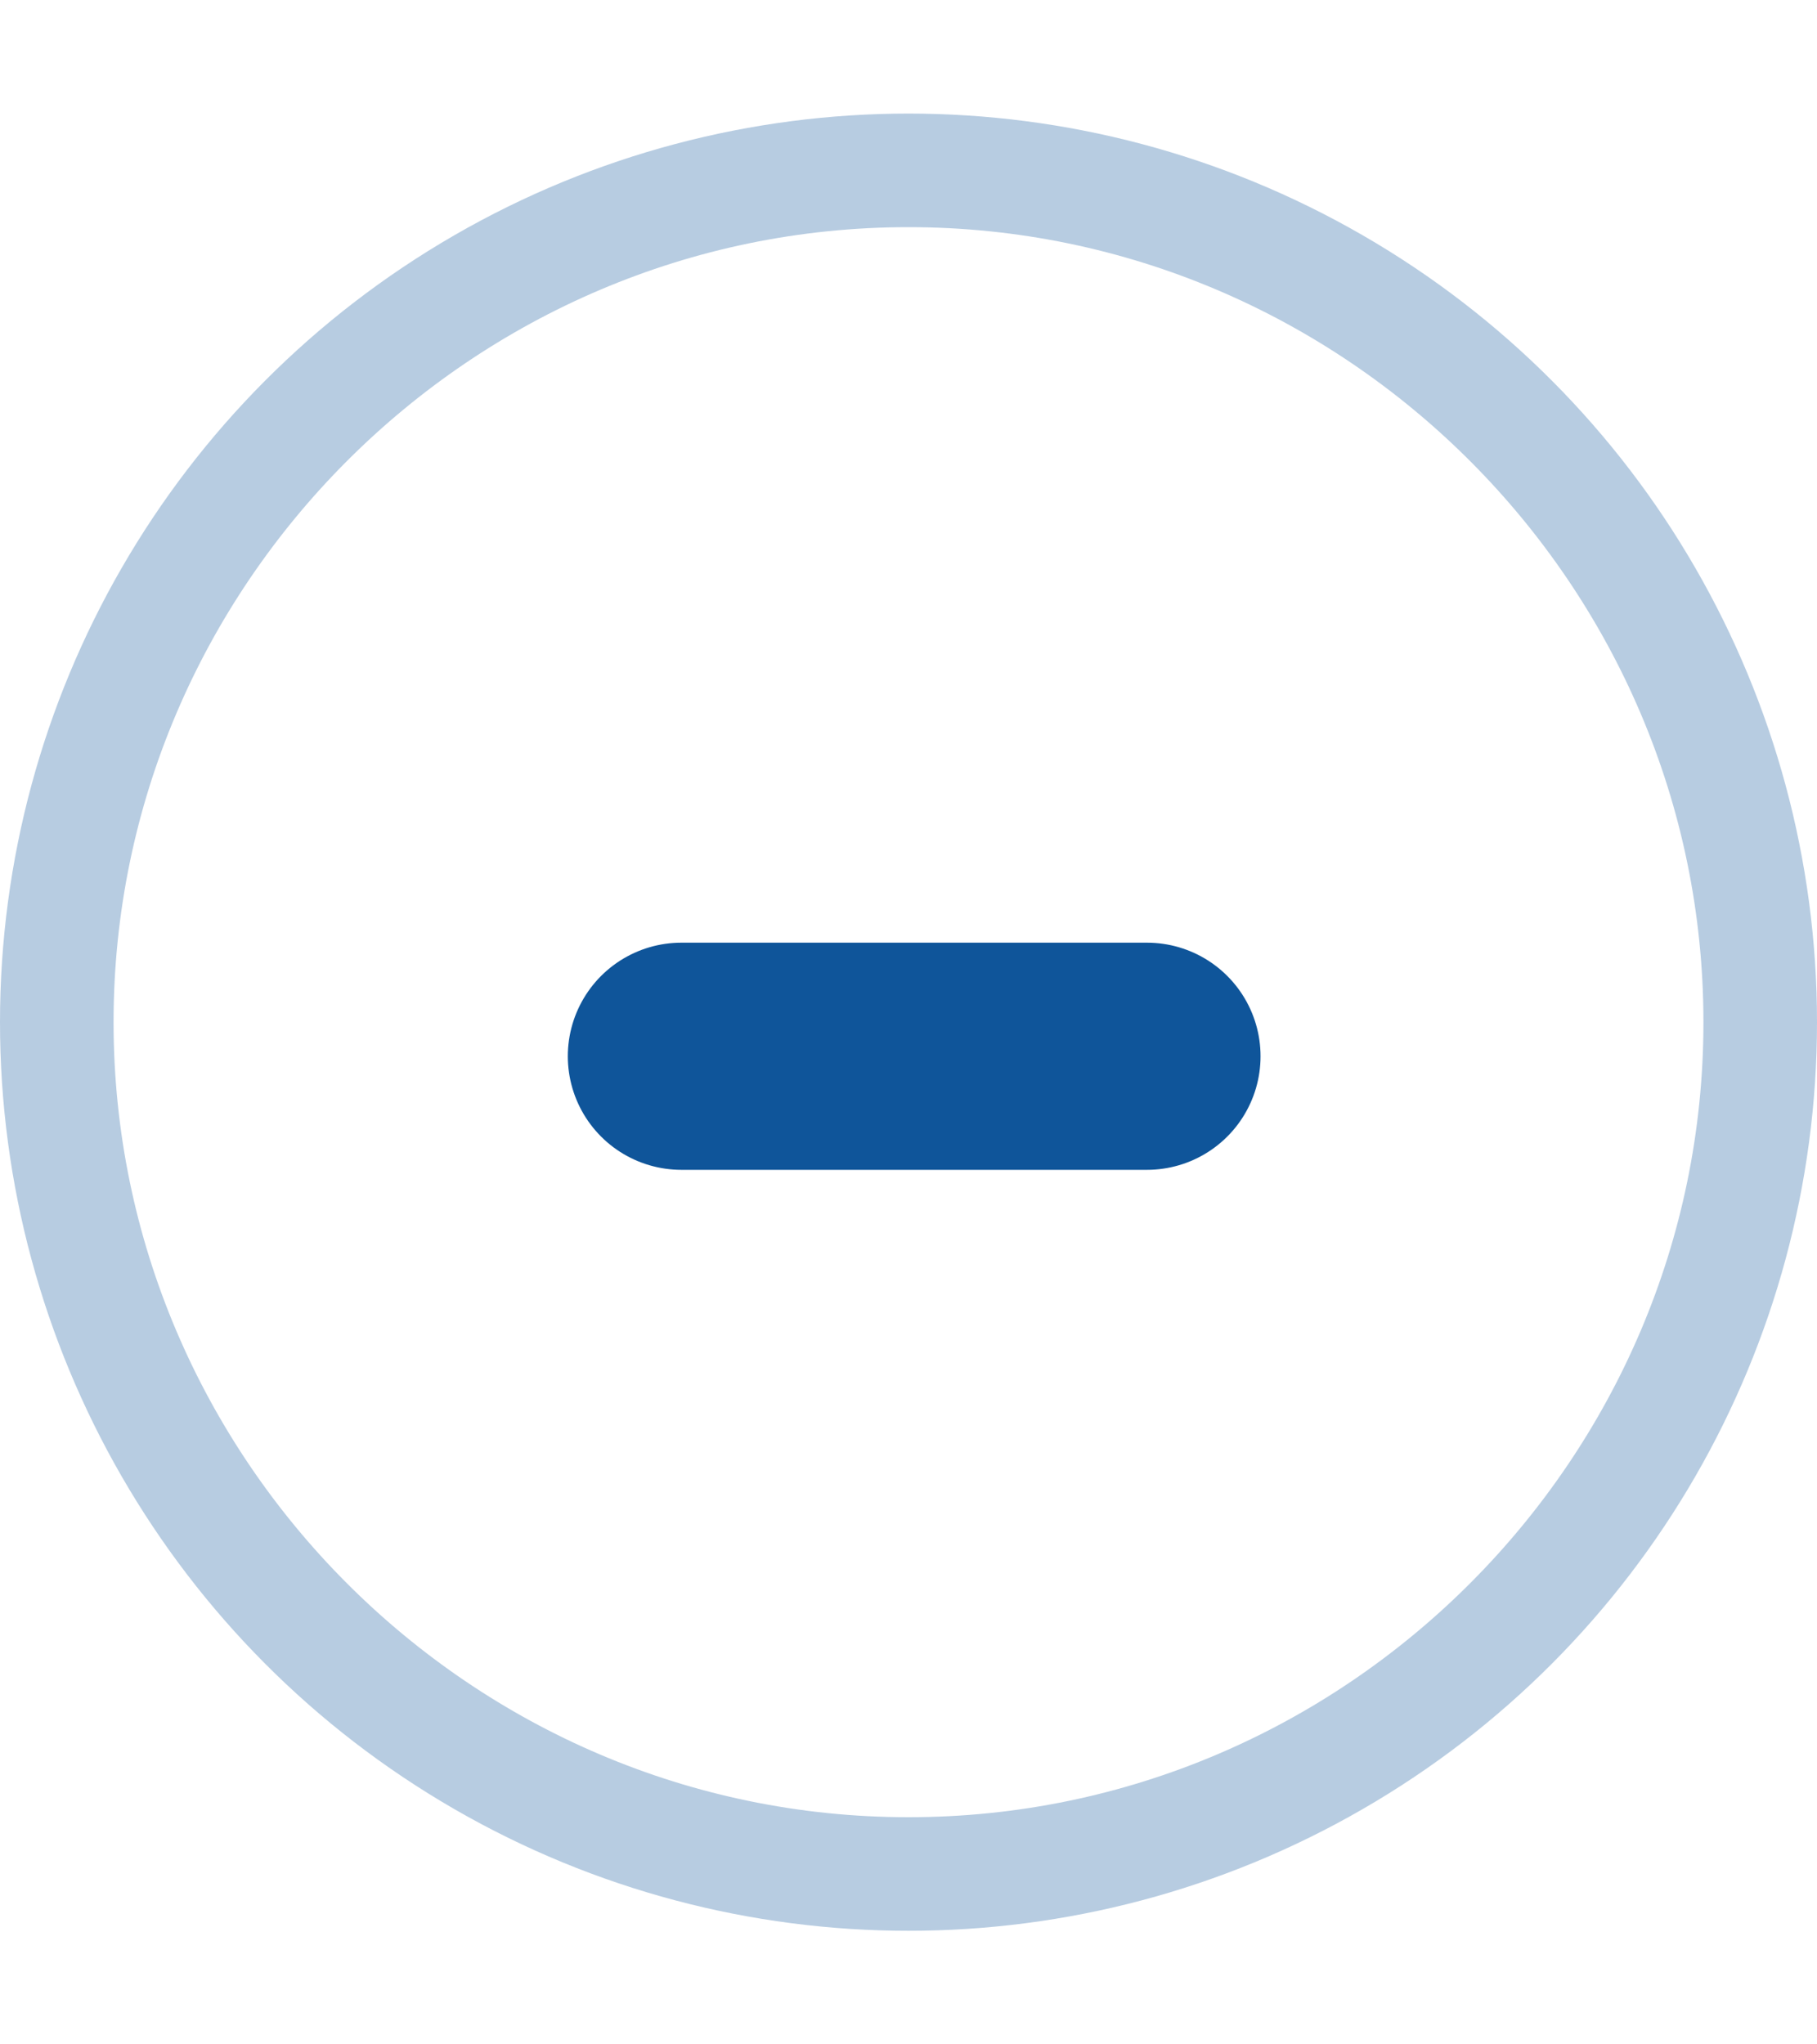 <?xml version="1.0" encoding="utf-8"?>
<!-- Generator: Adobe Illustrator 23.0.3, SVG Export Plug-In . SVG Version: 6.00 Build 0)  -->
<svg version="1.1" id="Layer_1" xmlns="http://www.w3.org/2000/svg" xmlns:xlink="http://www.w3.org/1999/xlink" x="0px" y="0px"
	 viewBox="0 0 16 18" style="enable-background:new 0 0 16 18;" xml:space="preserve">
<style type="text/css">
	.st0{clip-path:url(#SVGID_2_);}
	.st1{fill:none;stroke:#0F559A;stroke-width:2;stroke-opacity:0.3;}
	.st2{fill:none;stroke:#0F559A;stroke-width:2;stroke-linecap:round;}
</style>
<desc>Created with Lunacy</desc>
<g transform="translate(0 2)">
	<g>
		<g>
			<g>
				<defs>
					<circle id="SVGID_1_" cx="8" cy="7" r="8"/>
				</defs>
				<clipPath id="SVGID_2_">
					<use xlink:href="#SVGID_1_"  style="overflow:visible;"/>
				</clipPath>
				<g class="st0">
					<g>
						<path class="st1" d="M8-1c4.4,0,8,3.6,8,8c0,4.4-3.6,8-8,8c-4.4,0-8-3.6-8-8C0,2.6,3.6-1,8-1z"/>
					</g>
				</g>
			</g>
		</g>
		<path class="st2" d="M6,7.3h4.1"/>
	</g>
</g>
</svg>

